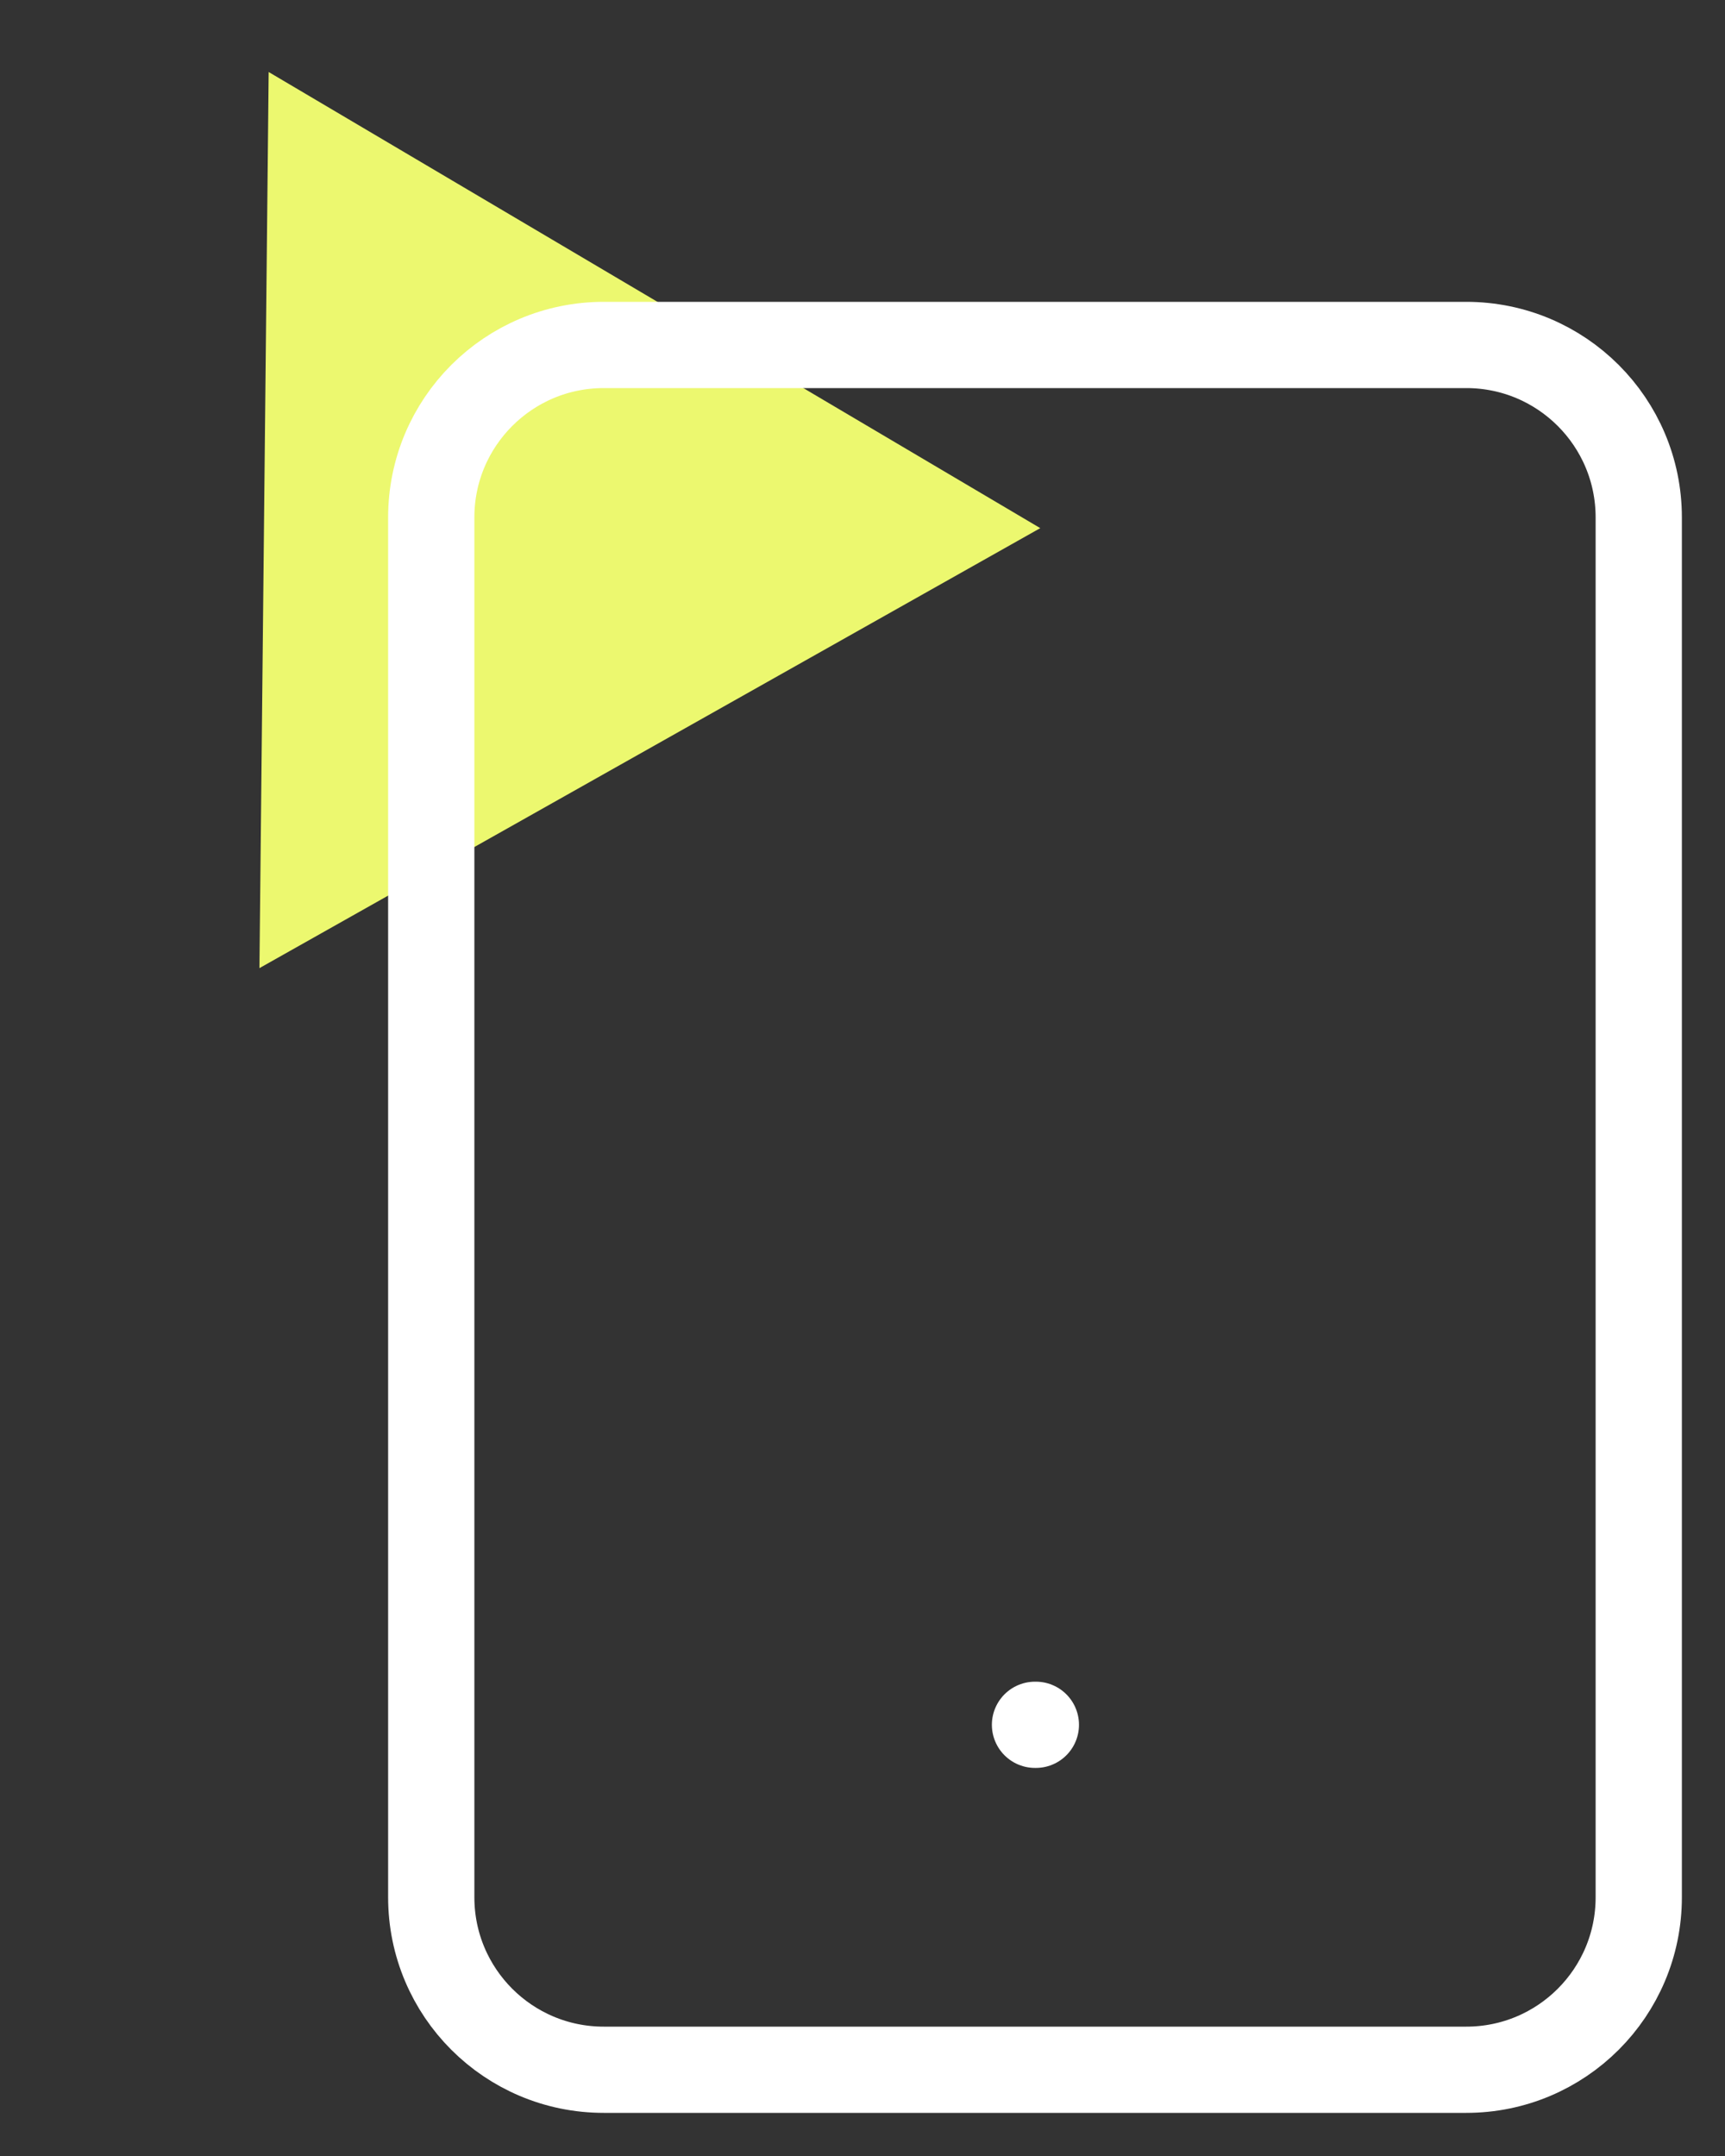<svg width="20" height="25" viewBox="0 0 20 25" fill="none" xmlns="http://www.w3.org/2000/svg">
<rect x="0" y="0" width="20" height="25" fill="#333333" stroke="none"/>
<path d="M12.061 6.124L3.008 11.226L3.115 0.835L12.061 6.124Z" fill="#ECF86F"/>
<path d="M17 4H7C5.895 4 5 4.895 5 6V22C5 23.105 5.895 24 7 24H17C18.105 24 19 23.105 19 22V6C19 4.895 18.105 4 17 4Z" stroke="white" stroke-linecap="round" stroke-linejoin="round"/>
<path d="M12 20H12.01" stroke="white" stroke-linecap="round" stroke-linejoin="round"/>
</svg>
